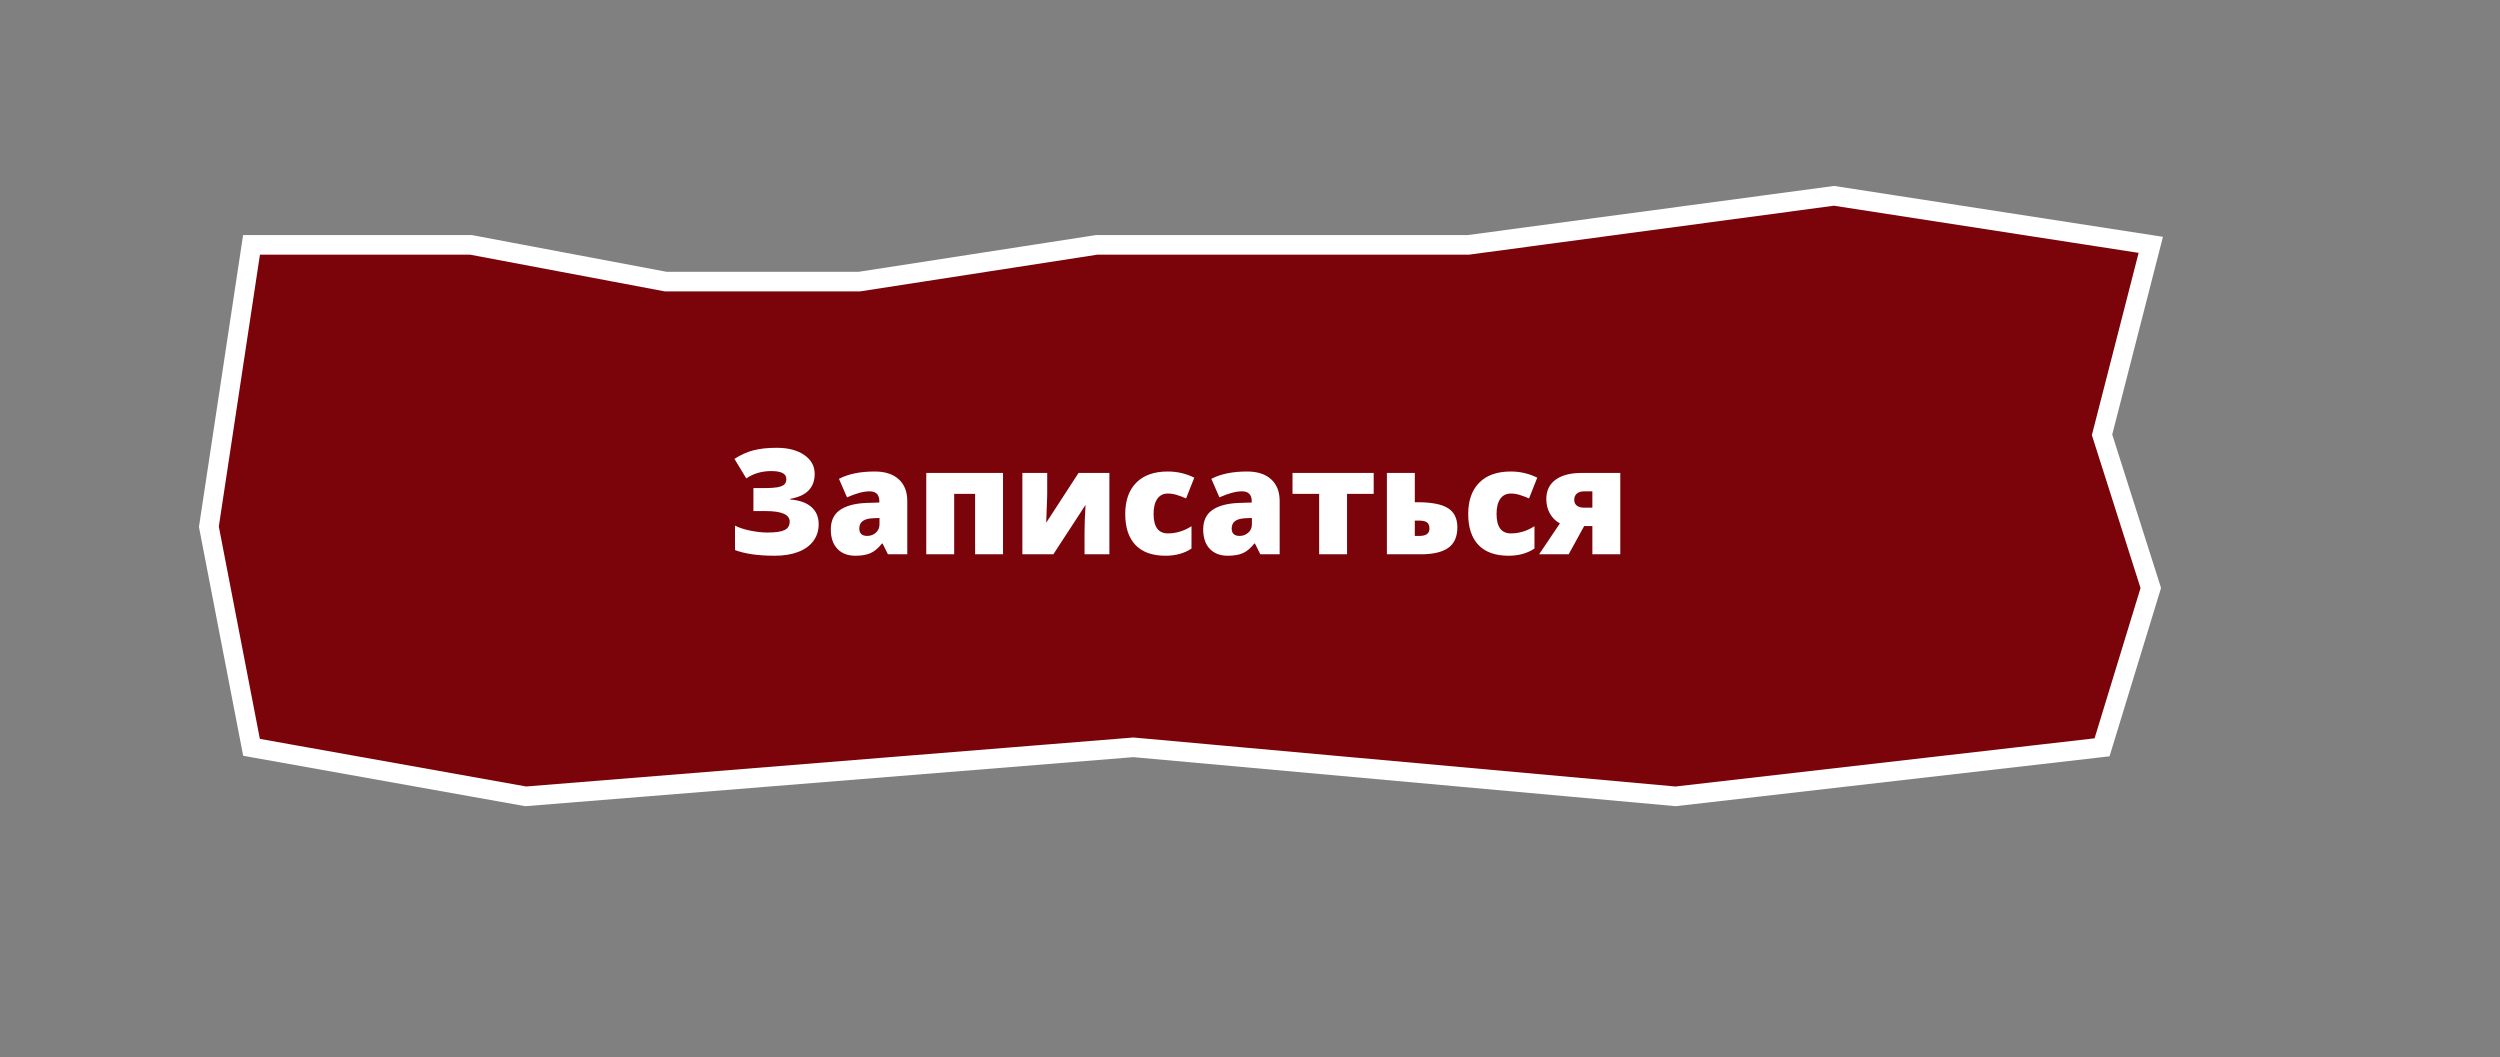 <?xml version="1.0" encoding="UTF-8"?> <svg xmlns="http://www.w3.org/2000/svg" viewBox="0 0 766.00 324.00"><rect x="0" y="0" width="766.00" height="324.00" fill="#808080" stroke="none"/><path fill="#7B040A" stroke="#7B040A" fill-opacity="1" stroke-width="1" stroke-opacity="1" id="tSvgeddfb0989b" title="Path 1" d="M144.267 75.02C121.867 75.02 99.467 75.02 77.067 75.02C72.711 103.81 68.356 132.599 64 161.388C68.356 183.918 72.711 206.449 77.067 228.98C105.067 233.987 133.067 238.993 161.067 244C223.133 238.993 285.2 233.987 347.267 228.98C402.645 233.987 458.022 238.993 513.4 244C556.956 238.993 600.511 233.987 644.067 228.98C649.045 212.708 654.023 196.435 659 180.163C654.023 164.517 649.045 148.871 644.067 133.225C649.045 113.823 654.023 94.422 659 75.02C626.645 70.014 594.289 65.007 561.934 60C524.6 65.007 487.267 70.014 449.933 75.02C411.978 75.02 374.022 75.02 336.067 75.02C311.8 78.775 287.534 82.531 263.267 86.286C243.511 86.286 223.756 86.286 204 86.286C184.089 82.531 164.178 78.775 144.267 75.02Z" style=""></path><path fill="white" stroke="none" fill-opacity="1" stroke-width="1" stroke-opacity="1" id="tSvg1727a57ee3d" title="Path 2" d="M249.617 145.194C249.617 149.433 247.109 151.985 242.091 152.851C242.091 152.909 242.091 152.968 242.091 153.027C244.979 153.276 247.159 154.054 248.632 155.359C250.105 156.665 250.842 158.425 250.842 160.64C250.842 162.576 250.302 164.277 249.223 165.745C248.158 167.197 246.612 168.319 244.585 169.111C242.558 169.888 240.159 170.277 237.388 170.277C232.299 170.277 228.238 169.698 225.204 168.538C225.204 166.045 225.204 163.551 225.204 161.057C226.444 161.688 228.018 162.202 229.929 162.598C231.855 162.979 233.597 163.17 235.158 163.17C237.622 163.17 239.372 162.913 240.408 162.4C241.443 161.886 241.961 161.028 241.961 159.826C241.961 157.669 239.511 156.592 234.611 156.592C233.357 156.592 232.102 156.592 230.848 156.592C230.848 154.245 230.848 151.898 230.848 149.551C231.971 149.551 233.094 149.551 234.217 149.551C235.909 149.551 237.229 149.47 238.176 149.309C239.138 149.132 239.838 148.853 240.276 148.472C240.714 148.091 240.932 147.519 240.932 146.756C240.932 145.142 239.394 144.336 236.317 144.336C233.415 144.336 230.862 145.084 228.661 146.581C227.45 144.586 226.24 142.591 225.029 140.596C226.94 139.363 228.879 138.49 230.848 137.977C232.817 137.464 235.194 137.207 237.979 137.207C241.494 137.207 244.309 137.94 246.423 139.407C248.552 140.874 249.617 142.803 249.617 145.194ZM272.061 169.837C271.514 168.737 270.967 167.636 270.42 166.536C270.362 166.536 270.303 166.536 270.245 166.536C269.093 167.974 267.918 168.956 266.723 169.485C265.527 170.013 263.982 170.277 262.085 170.277C259.752 170.277 257.915 169.573 256.573 168.165C255.232 166.757 254.561 164.776 254.561 162.224C254.561 159.569 255.479 157.596 257.317 156.305C259.154 155 261.815 154.266 265.301 154.105C266.679 154.061 268.057 154.017 269.435 153.973C269.435 153.856 269.435 153.739 269.435 153.621C269.435 151.567 268.429 150.54 266.417 150.54C264.609 150.54 262.312 151.157 259.526 152.389C258.702 150.496 257.878 148.604 257.055 146.712C259.942 145.215 263.588 144.468 267.991 144.468C271.171 144.468 273.629 145.26 275.364 146.844C277.114 148.428 277.988 150.643 277.988 153.489C277.988 158.938 277.988 164.387 277.988 169.837C276.012 169.837 274.036 169.837 272.061 169.837ZM265.717 164.204C266.752 164.204 267.635 163.874 268.364 163.214C269.108 162.554 269.479 161.696 269.479 160.64C269.479 159.994 269.479 159.349 269.479 158.704C268.823 158.733 268.167 158.762 267.511 158.791C264.696 158.894 263.288 159.935 263.288 161.915C263.288 163.442 264.098 164.204 265.717 164.204ZM307.323 144.908C307.323 153.217 307.323 161.527 307.323 169.837C304.472 169.837 301.621 169.837 298.77 169.837C298.77 163.661 298.77 157.486 298.77 151.311C296.634 151.311 294.497 151.311 292.361 151.311C292.361 157.486 292.361 163.661 292.361 169.837C289.51 169.837 286.659 169.837 283.808 169.837C283.808 161.527 283.808 153.217 283.808 144.908C291.646 144.908 299.485 144.908 307.323 144.908ZM320.864 144.908C320.864 146.998 320.864 149.088 320.864 151.179C320.864 151.531 320.856 151.912 320.842 152.323C320.842 152.733 320.747 155.344 320.558 160.156C323.861 155.073 327.164 149.99 330.467 144.908C333.617 144.908 336.767 144.908 339.917 144.908C339.917 153.217 339.917 161.527 339.917 169.837C337.379 169.837 334.842 169.837 332.305 169.837C332.305 167.585 332.305 165.334 332.305 163.082C332.305 160.72 332.406 157.926 332.611 154.699C329.322 159.745 326.034 164.791 322.745 169.837C319.581 169.837 316.416 169.837 313.252 169.837C313.252 161.527 313.252 153.217 313.252 144.908C315.789 144.908 318.326 144.908 320.864 144.908ZM357.132 170.277C353.079 170.277 350.002 169.177 347.901 166.976C345.815 164.776 344.773 161.615 344.773 157.494C344.773 153.357 345.903 150.152 348.164 147.878C350.424 145.605 353.64 144.468 357.811 144.468C360.683 144.468 363.388 145.098 365.926 146.36C365.088 148.48 364.249 150.599 363.411 152.719C362.376 152.264 361.42 151.904 360.545 151.641C359.67 151.362 358.758 151.223 357.811 151.223C356.425 151.223 355.353 151.765 354.595 152.851C353.837 153.936 353.458 155.469 353.458 157.45C353.458 161.44 354.923 163.434 357.855 163.434C360.362 163.434 362.769 162.7 365.073 161.234C365.073 163.515 365.073 165.796 365.073 168.077C362.871 169.544 360.224 170.277 357.132 170.277ZM386.161 169.837C385.614 168.737 385.067 167.636 384.52 166.536C384.462 166.536 384.404 166.536 384.345 166.536C383.193 167.974 382.019 168.956 380.823 169.485C379.627 170.013 378.082 170.277 376.185 170.277C373.852 170.277 372.015 169.573 370.673 168.165C369.332 166.757 368.661 164.776 368.661 162.224C368.661 159.569 369.579 157.596 371.417 156.305C373.255 155 375.916 154.266 379.401 154.105C380.779 154.061 382.157 154.017 383.535 153.973C383.535 153.856 383.535 153.739 383.535 153.621C383.535 151.567 382.529 150.54 380.517 150.54C378.709 150.54 376.412 151.157 373.626 152.389C372.802 150.496 371.978 148.604 371.155 146.712C374.042 145.215 377.688 144.468 382.091 144.468C385.271 144.468 387.729 145.26 389.464 146.844C391.214 148.428 392.088 150.643 392.088 153.489C392.088 158.938 392.088 164.387 392.088 169.837C390.112 169.837 388.137 169.837 386.161 169.837ZM379.817 164.204C380.852 164.204 381.735 163.874 382.464 163.214C383.208 162.554 383.579 161.696 383.579 160.64C383.579 159.994 383.579 159.349 383.579 158.704C382.923 158.733 382.267 158.762 381.611 158.791C378.796 158.894 377.388 159.935 377.388 161.915C377.388 163.442 378.198 164.204 379.817 164.204ZM420.899 151.311C418.178 151.311 415.458 151.311 412.738 151.311C412.738 157.486 412.738 163.661 412.738 169.837C409.887 169.837 407.036 169.837 404.185 169.837C404.185 163.661 404.185 157.486 404.185 151.311C401.466 151.311 398.746 151.311 396.026 151.311C396.026 149.177 396.026 147.042 396.026 144.908C404.317 144.908 412.608 144.908 420.899 144.908C420.899 147.042 420.899 149.177 420.899 151.311ZM433.498 144.908C433.498 147.9 433.498 150.893 433.498 153.885C433.768 153.885 434.038 153.885 434.308 153.885C438.609 153.885 441.723 154.486 443.649 155.69C445.573 156.892 446.535 158.858 446.535 161.586C446.535 164.446 445.609 166.536 443.758 167.857C441.905 169.177 439.099 169.837 435.335 169.837C431.872 169.837 428.409 169.837 424.945 169.837C424.945 161.527 424.945 153.217 424.945 144.908C427.796 144.908 430.647 144.908 433.498 144.908ZM437.982 161.959C437.982 161.095 437.742 160.471 437.261 160.089C436.779 159.708 435.977 159.518 434.855 159.518C434.402 159.518 433.95 159.518 433.498 159.518C433.498 161.08 433.498 162.642 433.498 164.204C433.98 164.204 434.461 164.204 434.942 164.204C436.969 164.204 437.982 163.456 437.982 161.959ZM462.22 170.277C458.166 170.277 455.088 169.177 452.988 166.976C450.903 164.776 449.861 161.615 449.861 157.494C449.861 153.357 450.991 150.152 453.252 147.878C455.512 145.605 458.727 144.468 462.899 144.468C465.771 144.468 468.476 145.098 471.014 146.36C470.175 148.48 469.337 150.599 468.498 152.719C467.462 152.264 466.508 151.904 465.632 151.641C464.758 151.362 463.846 151.223 462.899 151.223C461.512 151.223 460.441 151.765 459.682 152.851C458.924 153.936 458.545 155.469 458.545 157.45C458.545 161.44 460.011 163.434 462.942 163.434C465.45 163.434 467.856 162.7 470.161 161.234C470.161 163.515 470.161 165.796 470.161 168.077C467.958 169.544 465.312 170.277 462.22 170.277ZM480.638 169.837C477.62 169.837 474.601 169.837 471.582 169.837C473.704 166.683 475.826 163.53 477.949 160.376C476.665 159.672 475.651 158.674 474.908 157.383C474.164 156.092 473.791 154.597 473.791 152.895C473.791 150.342 474.732 148.377 476.614 146.998C478.509 145.605 481.179 144.908 484.62 144.908C488.565 144.908 492.51 144.908 496.455 144.908C496.455 153.217 496.455 161.527 496.455 169.837C493.604 169.837 490.753 169.837 487.901 169.837C487.901 166.954 487.901 164.072 487.901 161.19C487.063 161.19 486.224 161.19 485.385 161.19C483.803 164.072 482.221 166.954 480.638 169.837ZM482.345 153.159C482.345 153.922 482.615 154.516 483.155 154.941C483.694 155.351 484.467 155.557 485.473 155.557C486.283 155.557 487.092 155.557 487.901 155.557C487.901 153.885 487.901 152.213 487.901 150.54C487.077 150.54 486.253 150.54 485.429 150.54C484.467 150.54 483.709 150.768 483.155 151.223C482.615 151.677 482.345 152.323 482.345 153.159Z" style=""></path><path fill="none" stroke="white" fill-opacity="1" stroke-width="6" stroke-opacity="1" id="tSvg34939b1115" title="Path 3" d="M144.267 75.02C121.867 75.02 99.467 75.02 77.067 75.02C72.711 103.81 68.356 132.599 64 161.388C68.356 183.918 72.711 206.449 77.067 228.98C105.067 233.987 133.067 238.993 161.067 244C223.133 238.993 285.2 233.987 347.267 228.98C402.645 233.987 458.022 238.993 513.4 244C556.956 238.993 600.511 233.987 644.067 228.98C649.045 212.708 654.023 196.435 659 180.163C654.023 164.517 649.045 148.871 644.067 133.225C649.045 113.823 654.023 94.422 659 75.02C626.645 70.014 594.289 65.007 561.934 60C524.6 65.007 487.267 70.014 449.933 75.02C411.978 75.02 374.022 75.02 336.067 75.02C311.8 78.775 287.534 82.531 263.267 86.286C243.511 86.286 223.756 86.286 204 86.286C184.089 82.531 164.178 78.775 144.267 75.02Z" style=""></path></svg> 